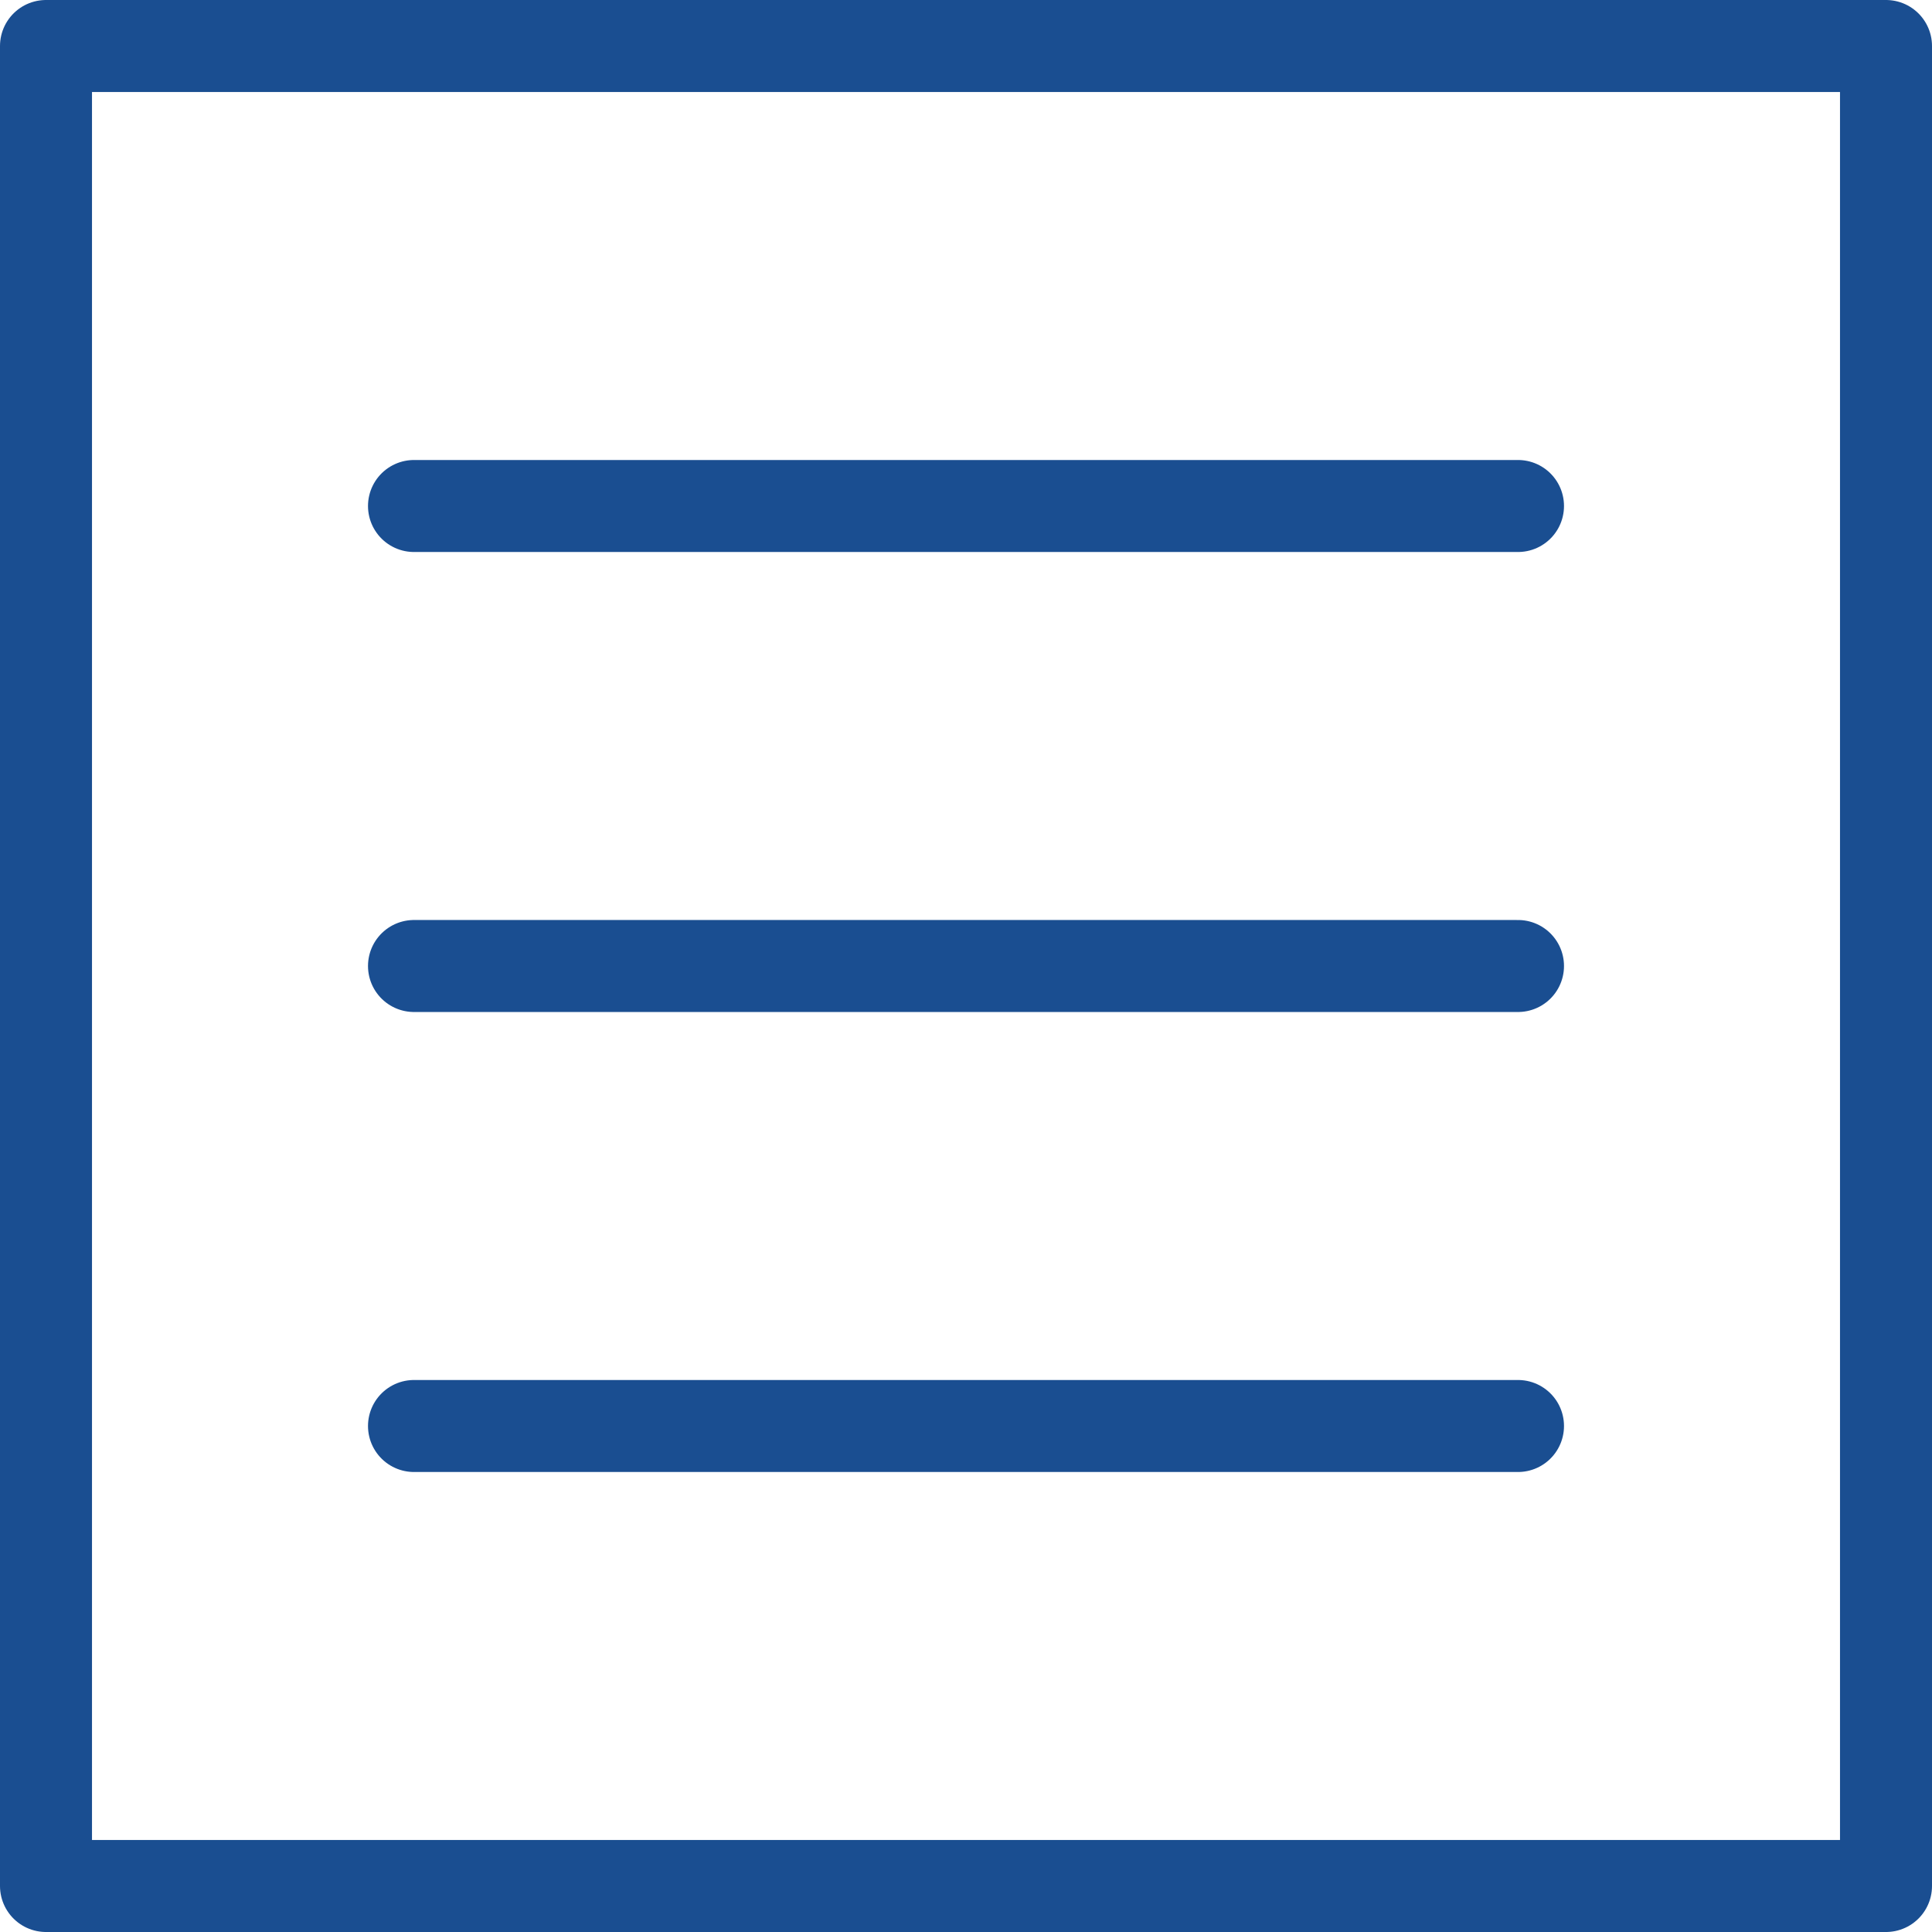 <?xml version="1.0" encoding="utf-8"?>
<svg xmlns="http://www.w3.org/2000/svg" xmlns:xlink="http://www.w3.org/1999/xlink" width="21px" height="21px" viewBox="0 0 21 21" version="1.1">
    
    <title>menu-square</title>
    <desc>Created with Sketch.</desc>
    <g id="Desktop" stroke="none" stroke-width="1" fill="none" fill-rule="evenodd" stroke-linecap="round" stroke-linejoin="round">
        <g id="Property-Library" transform="translate(-1098, -245)" stroke="#1A4E91">
            <g id="Icons" transform="translate(110, 240)">
                <g id="Features" transform="translate(988, 0)">
                    <g id="Inner-[48v]">
                        <g id="[16v-l]">
                            <g id="[24h-m]">
                                <g id="menu-square" transform="translate(0, 5)">
                                    <path d="M4.5,10.5 L16.5,10.5" id="Path"/>
                                    <path d="M4.5,5.5 L16.5,5.5" id="Path"/>
                                    <path d="M4.5,15.5 L16.5,15.5" id="Path"/>
                                    <rect id="Rectangle" x="0.5" y="0.5" width="20" height="20"/>
                                </g>
                            </g>
                        </g>
                    </g>
                </g>
            </g>
        </g>
    </g>
</svg>